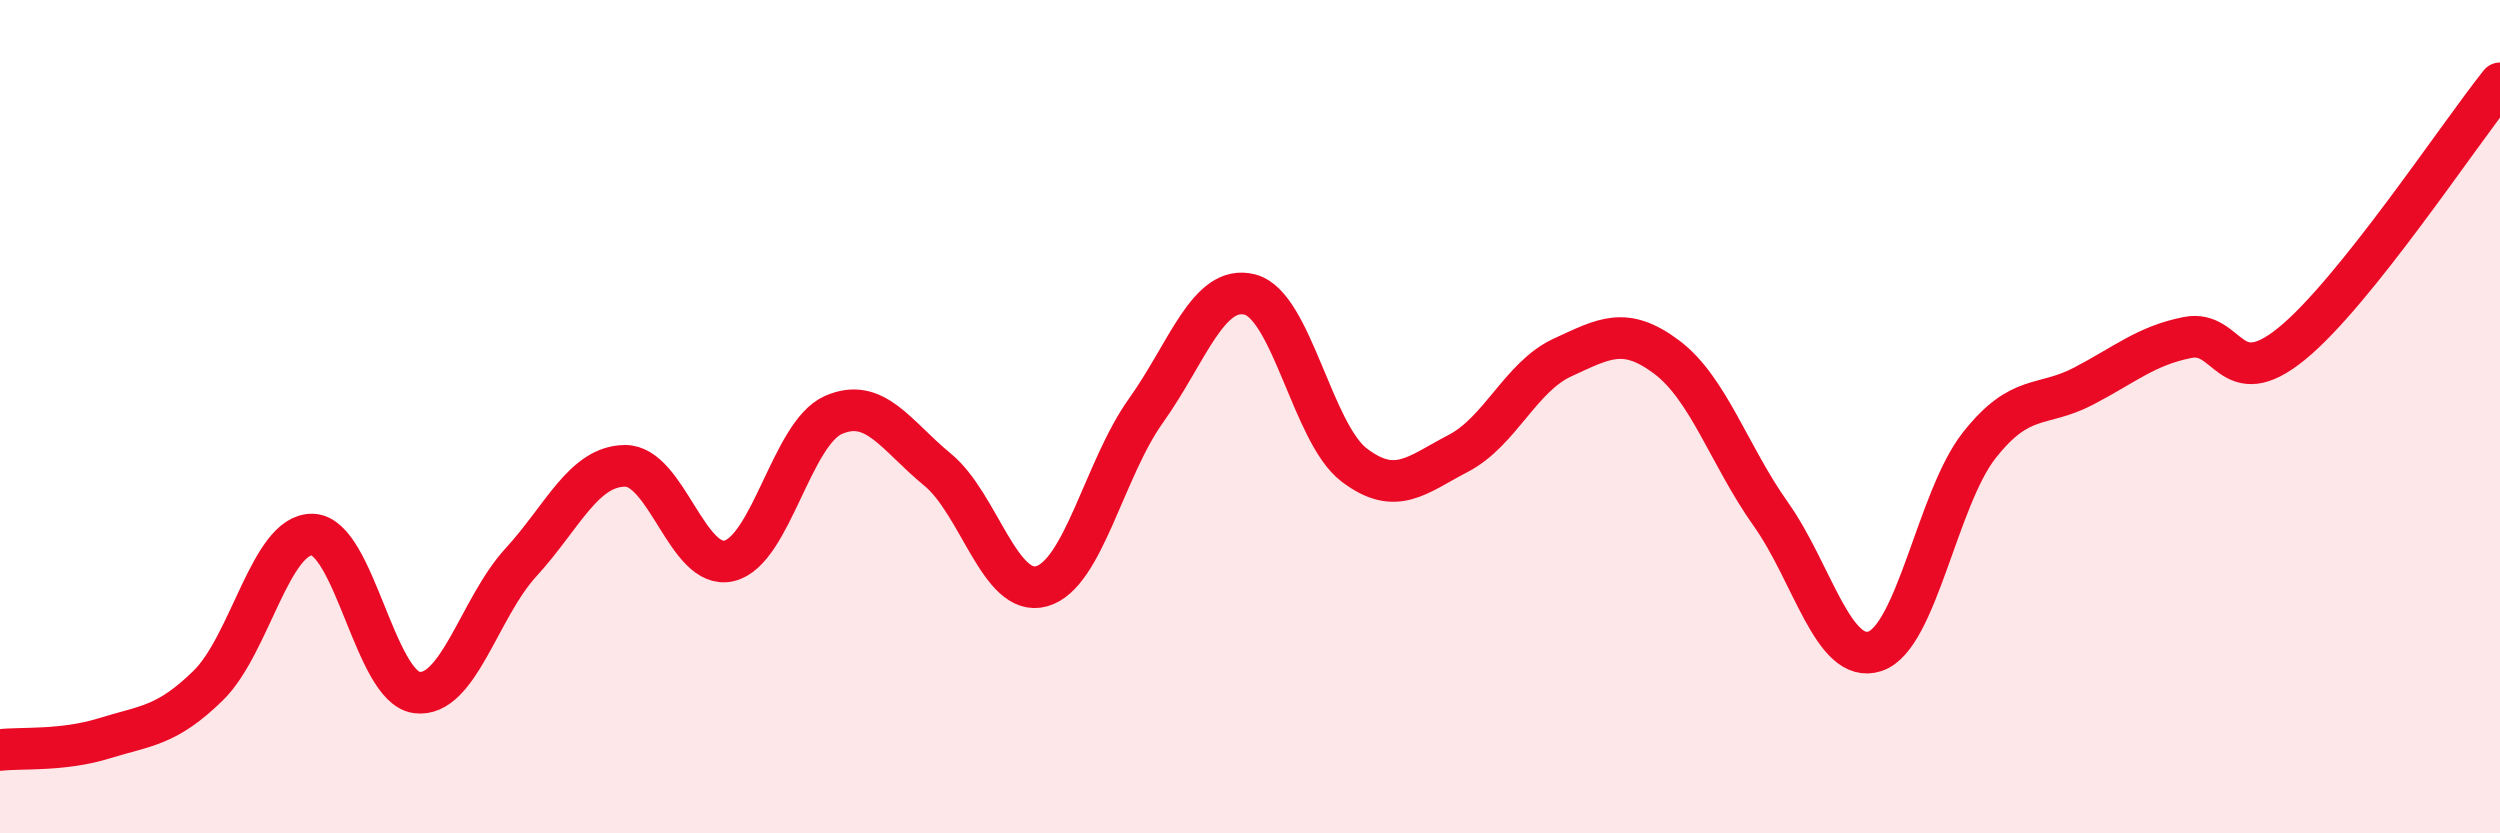 
    <svg width="60" height="20" viewBox="0 0 60 20" xmlns="http://www.w3.org/2000/svg">
      <path
        d="M 0,18 C 0.5,17.94 1.5,18.03 2.5,17.72 C 3.5,17.41 4,17.43 5,16.45 C 6,15.47 6.5,12.8 7.5,12.83 C 8.5,12.86 9,16.49 10,16.62 C 11,16.75 11.5,14.59 12.5,13.5 C 13.5,12.41 14,11.19 15,11.18 C 16,11.17 16.5,13.7 17.5,13.46 C 18.5,13.22 19,10.4 20,9.96 C 21,9.52 21.5,10.45 22.5,11.27 C 23.5,12.09 24,14.35 25,14.07 C 26,13.79 26.5,11.26 27.5,9.86 C 28.5,8.46 29,6.81 30,7.07 C 31,7.33 31.5,10.4 32.5,11.16 C 33.5,11.92 34,11.4 35,10.88 C 36,10.36 36.5,9.04 37.5,8.58 C 38.5,8.12 39,7.82 40,8.57 C 41,9.32 41.5,10.93 42.5,12.34 C 43.5,13.75 44,15.96 45,15.63 C 46,15.3 46.5,11.96 47.5,10.69 C 48.5,9.42 49,9.79 50,9.27 C 51,8.75 51.5,8.3 52.5,8.1 C 53.5,7.9 53.5,9.47 55,8.25 C 56.5,7.03 59,3.25 60,2L60 20L0 20Z"
        fill="#EB0A25"
        opacity="0.1"
        stroke-linecap="round"
        stroke-linejoin="round"
      />
      <path
        d="M 0,18 C 0.5,17.94 1.5,18.03 2.5,17.72 C 3.5,17.41 4,17.43 5,16.45 C 6,15.47 6.5,12.8 7.5,12.83 C 8.5,12.86 9,16.49 10,16.62 C 11,16.75 11.5,14.59 12.5,13.5 C 13.5,12.41 14,11.19 15,11.18 C 16,11.17 16.5,13.7 17.5,13.46 C 18.5,13.22 19,10.4 20,9.96 C 21,9.52 21.5,10.45 22.5,11.27 C 23.5,12.09 24,14.35 25,14.07 C 26,13.79 26.5,11.26 27.5,9.86 C 28.5,8.46 29,6.81 30,7.07 C 31,7.33 31.5,10.4 32.5,11.16 C 33.5,11.92 34,11.4 35,10.88 C 36,10.36 36.5,9.04 37.5,8.58 C 38.5,8.12 39,7.82 40,8.57 C 41,9.32 41.5,10.93 42.5,12.34 C 43.5,13.75 44,15.96 45,15.63 C 46,15.3 46.5,11.96 47.5,10.69 C 48.5,9.42 49,9.79 50,9.27 C 51,8.75 51.5,8.3 52.5,8.1 C 53.5,7.9 53.5,9.47 55,8.25 C 56.5,7.03 59,3.25 60,2"
        stroke="#EB0A25"
        stroke-width="1"
        fill="none"
        stroke-linecap="round"
        stroke-linejoin="round"
      />
    </svg>
  